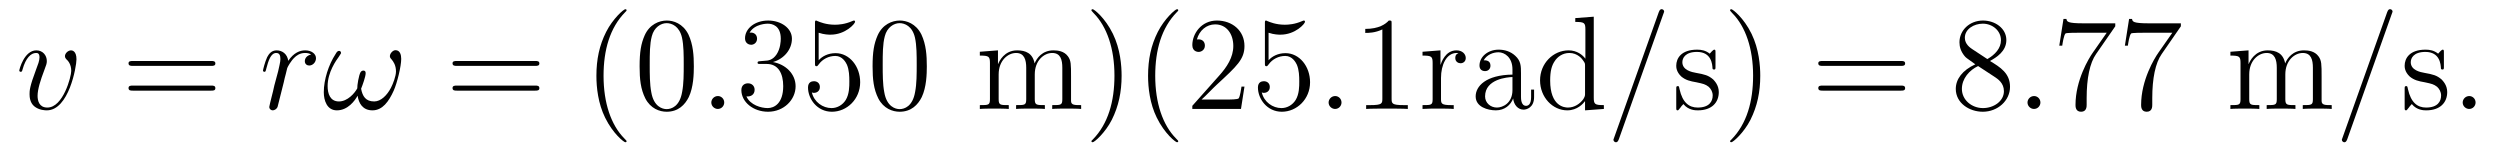 <?xml version='1.0'?>
<!-- This file was generated by dvisvgm 1.9.2 -->
<svg height='14pt' version='1.1' viewBox='0 -14 224 14' width='224pt' xmlns='http://www.w3.org/2000/svg' xmlns:xlink='http://www.w3.org/1999/xlink'>
<g id='page1'>
<g transform='matrix(1 0 0 1 -127 650)'>
<path d='M133.852 -658.691C133.852 -659.441 133.461 -659.488 133.367 -659.488C133.086 -659.488 132.82 -659.207 132.82 -658.973C132.82 -658.832 132.898 -658.738 132.945 -658.691C133.07 -658.582 133.383 -658.269 133.383 -657.645C133.383 -657.144 132.664 -654.363 131.242 -654.363C130.508 -654.363 130.367 -654.973 130.367 -655.41C130.367 -656.004 130.633 -656.832 130.961 -657.691C131.148 -658.191 131.195 -658.301 131.195 -658.535C131.195 -659.035 130.836 -659.488 130.258 -659.488C129.164 -659.488 128.727 -657.77 128.727 -657.676C128.727 -657.629 128.773 -657.566 128.852 -657.566C128.961 -657.566 128.977 -657.613 129.023 -657.785C129.305 -658.801 129.773 -659.254 130.227 -659.254C130.336 -659.254 130.539 -659.254 130.539 -658.863C130.539 -658.551 130.398 -658.207 130.227 -657.754C129.648 -656.223 129.648 -655.863 129.648 -655.566C129.648 -655.316 129.68 -654.816 130.055 -654.488C130.492 -654.113 131.086 -654.113 131.195 -654.113C133.164 -654.113 133.852 -658.02 133.852 -658.691ZM134.035 -654.238' fill-rule='evenodd'/>
<path d='M145.922 -658.098C146.094 -658.098 146.297 -658.098 146.297 -658.316C146.297 -658.535 146.094 -658.535 145.922 -658.535H138.906C138.734 -658.535 138.516 -658.535 138.516 -658.332C138.516 -658.098 138.719 -658.098 138.906 -658.098H145.922ZM145.922 -655.879C146.094 -655.879 146.297 -655.879 146.297 -656.098C146.297 -656.332 146.094 -656.332 145.922 -656.332H138.906C138.734 -656.332 138.516 -656.332 138.516 -656.113C138.516 -655.879 138.719 -655.879 138.906 -655.879H145.922ZM146.992 -654.238' fill-rule='evenodd'/>
<path d='M154.875 -659.113C154.5 -659.035 154.313 -658.785 154.313 -658.52C154.313 -658.238 154.531 -658.129 154.703 -658.129C155.031 -658.129 155.313 -658.426 155.313 -658.785C155.313 -659.16 154.938 -659.488 154.344 -659.488C153.875 -659.488 153.328 -659.285 152.828 -658.551C152.734 -659.191 152.266 -659.488 151.781 -659.488C151.313 -659.488 151.078 -659.145 150.938 -658.879C150.734 -658.441 150.563 -657.738 150.563 -657.676C150.563 -657.629 150.609 -657.566 150.687 -657.566C150.781 -657.566 150.797 -657.582 150.859 -657.848C151.047 -658.566 151.266 -659.254 151.75 -659.254C152.031 -659.254 152.125 -659.051 152.125 -658.707C152.125 -658.441 152 -657.988 151.922 -657.613L151.578 -656.332C151.531 -656.098 151.406 -655.566 151.344 -655.348C151.266 -655.035 151.125 -654.473 151.125 -654.41C151.125 -654.254 151.266 -654.113 151.437 -654.113C151.563 -654.113 151.797 -654.207 151.875 -654.441C151.906 -654.535 152.344 -656.332 152.422 -656.613C152.469 -656.879 152.547 -657.129 152.609 -657.379C152.656 -657.551 152.703 -657.738 152.734 -657.894C152.766 -658.004 153.094 -658.582 153.391 -658.848C153.531 -658.988 153.844 -659.254 154.328 -659.254C154.531 -659.254 154.719 -659.223 154.875 -659.113ZM155.512 -654.238' fill-rule='evenodd'/>
<path d='M162.949 -658.723C162.949 -659.066 162.855 -659.504 162.434 -659.504C162.199 -659.504 161.934 -659.207 161.934 -658.973C161.934 -658.863 161.98 -658.785 162.074 -658.691C162.246 -658.488 162.48 -658.16 162.48 -657.598C162.48 -657.176 162.215 -656.488 162.027 -656.129C161.684 -655.473 161.137 -654.91 160.527 -654.91C159.762 -654.91 159.48 -655.379 159.355 -656.051C159.48 -656.363 159.762 -657.129 159.762 -657.441C159.762 -657.582 159.715 -657.676 159.559 -657.676C159.465 -657.676 159.371 -657.629 159.309 -657.535C159.152 -657.285 158.996 -656.332 159.012 -656.082C158.777 -655.644 158.137 -654.91 157.371 -654.91C156.574 -654.91 156.355 -655.613 156.355 -656.285C156.355 -657.535 157.137 -658.613 157.356 -658.91C157.465 -659.098 157.559 -659.207 157.559 -659.238C157.559 -659.316 157.512 -659.441 157.402 -659.441C157.199 -659.441 157.152 -659.285 157.059 -659.145C156.449 -658.207 156.012 -656.879 156.012 -655.738C156.012 -655.004 156.293 -654.113 157.184 -654.113C158.168 -654.113 158.793 -654.973 159.043 -655.426C159.137 -654.754 159.496 -654.113 160.371 -654.113C161.277 -654.113 161.84 -654.91 162.277 -655.879C162.59 -656.582 162.949 -658.066 162.949 -658.723ZM163.188 -654.238' fill-rule='evenodd'/>
<path d='M174.953 -658.098C175.125 -658.098 175.328 -658.098 175.328 -658.316C175.328 -658.535 175.125 -658.535 174.953 -658.535H167.937C167.766 -658.535 167.547 -658.535 167.547 -658.332C167.547 -658.098 167.75 -658.098 167.937 -658.098H174.953ZM174.953 -655.879C175.125 -655.879 175.328 -655.879 175.328 -656.098C175.328 -656.332 175.125 -656.332 174.953 -656.332H167.937C167.766 -656.332 167.547 -656.332 167.547 -656.113C167.547 -655.879 167.75 -655.879 167.937 -655.879H174.953ZM176.023 -654.238' fill-rule='evenodd'/>
<path d='M183.141 -651.348C183.141 -651.379 183.141 -651.395 182.937 -651.598C181.75 -652.801 181.078 -654.77 181.078 -657.207C181.078 -659.52 181.641 -661.504 183.016 -662.91C183.141 -663.02 183.141 -663.051 183.141 -663.082C183.141 -663.16 183.078 -663.176 183.031 -663.176C182.875 -663.176 181.906 -662.316 181.313 -661.145C180.703 -659.941 180.438 -658.676 180.438 -657.207C180.438 -656.145 180.594 -654.723 181.219 -653.457C181.922 -652.02 182.906 -651.254 183.031 -651.254C183.078 -651.254 183.141 -651.27 183.141 -651.348ZM189.168 -658.051C189.168 -659.035 189.105 -660.004 188.684 -660.91C188.184 -661.91 187.324 -662.16 186.746 -662.16C186.059 -662.16 185.199 -661.816 184.762 -660.832C184.434 -660.082 184.309 -659.348 184.309 -658.051C184.309 -656.895 184.402 -656.019 184.824 -655.176C185.293 -654.27 186.105 -653.988 186.73 -653.988C187.777 -653.988 188.371 -654.613 188.715 -655.301C189.137 -656.191 189.168 -657.363 189.168 -658.051ZM186.73 -654.223C186.355 -654.223 185.574 -654.441 185.355 -655.738C185.215 -656.457 185.215 -657.363 185.215 -658.191C185.215 -659.176 185.215 -660.051 185.402 -660.754C185.605 -661.551 186.215 -661.926 186.73 -661.926C187.184 -661.926 187.871 -661.66 188.106 -660.629C188.262 -659.941 188.262 -659.004 188.262 -658.191C188.262 -657.395 188.262 -656.488 188.121 -655.77C187.902 -654.457 187.152 -654.223 186.73 -654.223ZM189.703 -654.238' fill-rule='evenodd'/>
<path d='M191.891 -654.816C191.891 -655.16 191.609 -655.395 191.328 -655.395C190.984 -655.395 190.734 -655.113 190.734 -654.816C190.734 -654.473 191.031 -654.238 191.313 -654.238C191.656 -654.238 191.891 -654.519 191.891 -654.816ZM192.942 -654.238' fill-rule='evenodd'/>
<path d='M195.128 -658.52C194.926 -658.504 194.879 -658.488 194.879 -658.379C194.879 -658.269 194.941 -658.269 195.16 -658.269H195.707C196.723 -658.269 197.176 -657.426 197.176 -656.285C197.176 -654.723 196.363 -654.316 195.785 -654.316C195.208 -654.316 194.222 -654.582 193.879 -655.363C194.269 -655.316 194.614 -655.52 194.614 -655.957C194.614 -656.301 194.363 -656.535 194.02 -656.535C193.739 -656.535 193.426 -656.379 193.426 -655.926C193.426 -654.863 194.489 -653.988 195.816 -653.988C197.238 -653.988 198.286 -655.066 198.286 -656.27C198.286 -657.379 197.394 -658.238 196.254 -658.441C197.285 -658.738 197.957 -659.598 197.957 -660.535C197.957 -661.473 196.988 -662.16 195.832 -662.16C194.629 -662.16 193.754 -661.441 193.754 -660.566C193.754 -660.098 194.129 -659.988 194.3 -659.988C194.551 -659.988 194.832 -660.176 194.832 -660.535C194.832 -660.91 194.551 -661.082 194.285 -661.082C194.222 -661.082 194.191 -661.082 194.16 -661.066C194.614 -661.879 195.738 -661.879 195.785 -661.879C196.192 -661.879 196.957 -661.707 196.957 -660.535C196.957 -660.301 196.926 -659.645 196.582 -659.129C196.223 -658.598 195.816 -658.566 195.488 -658.551L195.128 -658.52ZM200.352 -661.066C200.851 -660.894 201.274 -660.894 201.414 -660.894C202.758 -660.894 203.617 -661.879 203.617 -662.051C203.617 -662.098 203.586 -662.16 203.524 -662.16C203.492 -662.16 203.477 -662.16 203.368 -662.113C202.696 -661.816 202.117 -661.785 201.805 -661.785C201.024 -661.785 200.461 -662.019 200.242 -662.113C200.148 -662.16 200.132 -662.16 200.117 -662.16C200.023 -662.16 200.023 -662.082 200.023 -661.895V-658.348C200.023 -658.129 200.023 -658.066 200.164 -658.066C200.226 -658.066 200.242 -658.082 200.352 -658.223C200.695 -658.707 201.258 -658.988 201.852 -658.988C202.476 -658.988 202.789 -658.41 202.883 -658.207C203.086 -657.738 203.101 -657.16 203.101 -656.707S203.101 -655.566 202.774 -655.035C202.508 -654.613 202.039 -654.316 201.508 -654.316C200.726 -654.316 199.945 -654.848 199.742 -655.723C199.805 -655.691 199.867 -655.676 199.93 -655.676C200.132 -655.676 200.461 -655.801 200.461 -656.207C200.461 -656.535 200.226 -656.723 199.93 -656.723C199.711 -656.723 199.398 -656.629 199.398 -656.16C199.398 -655.145 200.21 -653.988 201.539 -653.988C202.883 -653.988 204.071 -655.113 204.071 -656.629C204.071 -658.051 203.117 -659.238 201.868 -659.238C201.18 -659.238 200.648 -658.941 200.352 -658.598V-661.066ZM210.043 -658.051C210.043 -659.035 209.981 -660.004 209.558 -660.91C209.059 -661.91 208.199 -662.16 207.622 -662.16C206.934 -662.16 206.075 -661.816 205.637 -660.832C205.309 -660.082 205.183 -659.348 205.183 -658.051C205.183 -656.895 205.277 -656.019 205.699 -655.176C206.168 -654.27 206.981 -653.988 207.606 -653.988C208.652 -653.988 209.246 -654.613 209.59 -655.301C210.012 -656.191 210.043 -657.363 210.043 -658.051ZM207.606 -654.223C207.23 -654.223 206.449 -654.441 206.231 -655.738C206.09 -656.457 206.09 -657.363 206.09 -658.191C206.09 -659.176 206.09 -660.051 206.278 -660.754C206.48 -661.551 207.09 -661.926 207.606 -661.926C208.058 -661.926 208.746 -661.66 208.98 -660.629C209.137 -659.941 209.137 -659.004 209.137 -658.191C209.137 -657.395 209.137 -656.488 208.996 -655.77C208.777 -654.457 208.027 -654.223 207.606 -654.223ZM210.578 -654.238' fill-rule='evenodd'/>
<path d='M222.965 -657.129C222.965 -658.238 222.965 -658.582 222.684 -658.957C222.34 -659.426 221.777 -659.488 221.387 -659.488C220.387 -659.488 219.887 -658.785 219.7 -658.316C219.527 -659.238 218.887 -659.488 218.137 -659.488C216.98 -659.488 216.527 -658.504 216.433 -658.269H216.418V-659.488L214.793 -659.363V-659.019C215.605 -659.019 215.699 -658.941 215.699 -658.348V-655.113C215.699 -654.582 215.574 -654.582 214.793 -654.582V-654.238C215.106 -654.27 215.746 -654.27 216.09 -654.27C216.433 -654.27 217.074 -654.27 217.387 -654.238V-654.582C216.622 -654.582 216.48 -654.582 216.48 -655.113V-657.332C216.48 -658.582 217.309 -659.254 218.042 -659.254C218.777 -659.254 218.95 -658.644 218.95 -657.926V-655.113C218.95 -654.582 218.825 -654.582 218.042 -654.582V-654.238C218.356 -654.27 218.996 -654.27 219.324 -654.27C219.668 -654.27 220.325 -654.27 220.621 -654.238V-654.582C219.871 -654.582 219.715 -654.582 219.715 -655.113V-657.332C219.715 -658.582 220.543 -659.254 221.278 -659.254C222.028 -659.254 222.184 -658.644 222.184 -657.926V-655.113C222.184 -654.582 222.059 -654.582 221.278 -654.582V-654.238C221.59 -654.27 222.23 -654.27 222.575 -654.27C222.918 -654.27 223.559 -654.27 223.871 -654.238V-654.582C223.277 -654.582 222.98 -654.582 222.965 -654.941V-657.129ZM227.496 -657.207C227.496 -658.113 227.387 -659.598 226.715 -660.973C226.012 -662.41 225.028 -663.176 224.903 -663.176C224.856 -663.176 224.792 -663.16 224.792 -663.082C224.792 -663.051 224.792 -663.02 224.996 -662.816C226.183 -661.613 226.855 -659.645 226.855 -657.223C226.855 -654.91 226.292 -652.91 224.918 -651.504C224.792 -651.395 224.792 -651.379 224.792 -651.348C224.792 -651.27 224.856 -651.254 224.903 -651.254C225.059 -651.254 226.027 -652.098 226.621 -653.27C227.231 -654.488 227.496 -655.77 227.496 -657.207ZM232.571 -651.348C232.571 -651.379 232.571 -651.395 232.367 -651.598C231.18 -652.801 230.508 -654.77 230.508 -657.207C230.508 -659.52 231.071 -661.504 232.445 -662.91C232.571 -663.02 232.571 -663.051 232.571 -663.082C232.571 -663.16 232.508 -663.176 232.46 -663.176C232.304 -663.176 231.336 -662.316 230.742 -661.145C230.132 -659.941 229.867 -658.676 229.867 -657.207C229.867 -656.145 230.023 -654.723 230.648 -653.457C231.352 -652.02 232.336 -651.254 232.46 -651.254C232.508 -651.254 232.571 -651.27 232.571 -651.348ZM238.504 -656.238H238.238C238.207 -656.035 238.114 -655.379 237.989 -655.191C237.91 -655.082 237.223 -655.082 236.863 -655.082H234.66C234.989 -655.363 235.708 -656.129 236.02 -656.41C237.832 -658.082 238.504 -658.691 238.504 -659.879C238.504 -661.254 237.41 -662.16 236.035 -662.16C234.644 -662.16 233.832 -660.988 233.832 -659.957C233.832 -659.348 234.364 -659.348 234.395 -659.348C234.644 -659.348 234.958 -659.535 234.958 -659.91C234.958 -660.254 234.738 -660.473 234.395 -660.473C234.286 -660.473 234.27 -660.473 234.239 -660.457C234.457 -661.269 235.098 -661.816 235.879 -661.816C236.894 -661.816 237.504 -660.973 237.504 -659.879C237.504 -658.863 236.926 -657.988 236.238 -657.223L233.832 -654.519V-654.238H238.192L238.504 -656.238ZM240.664 -661.066C241.164 -660.894 241.586 -660.894 241.727 -660.894C243.071 -660.894 243.93 -661.879 243.93 -662.051C243.93 -662.098 243.899 -662.16 243.836 -662.16C243.805 -662.16 243.79 -662.16 243.679 -662.113C243.008 -661.816 242.43 -661.785 242.117 -661.785C241.336 -661.785 240.774 -662.019 240.554 -662.113C240.461 -662.16 240.445 -662.16 240.43 -662.16C240.336 -662.16 240.336 -662.082 240.336 -661.895V-658.348C240.336 -658.129 240.336 -658.066 240.476 -658.066C240.539 -658.066 240.554 -658.082 240.664 -658.223C241.008 -658.707 241.571 -658.988 242.164 -658.988C242.789 -658.988 243.102 -658.41 243.196 -658.207C243.398 -657.738 243.414 -657.16 243.414 -656.707S243.414 -655.566 243.086 -655.035C242.82 -654.613 242.352 -654.316 241.82 -654.316C241.039 -654.316 240.258 -654.848 240.055 -655.723C240.118 -655.691 240.18 -655.676 240.242 -655.676C240.445 -655.676 240.774 -655.801 240.774 -656.207C240.774 -656.535 240.539 -656.723 240.242 -656.723C240.024 -656.723 239.711 -656.629 239.711 -656.16C239.711 -655.145 240.523 -653.988 241.852 -653.988C243.196 -653.988 244.382 -655.113 244.382 -656.629C244.382 -658.051 243.43 -659.238 242.179 -659.238C241.492 -659.238 240.961 -658.941 240.664 -658.598V-661.066ZM245.011 -654.238' fill-rule='evenodd'/>
<path d='M247.199 -654.816C247.199 -655.16 246.918 -655.395 246.637 -655.395C246.293 -655.395 246.043 -655.113 246.043 -654.816C246.043 -654.473 246.34 -654.238 246.622 -654.238C246.965 -654.238 247.199 -654.519 247.199 -654.816ZM248.25 -654.238' fill-rule='evenodd'/>
<path d='M251.688 -661.879C251.688 -662.16 251.688 -662.16 251.437 -662.16C251.156 -661.848 250.562 -661.41 249.328 -661.41V-661.051C249.61 -661.051 250.204 -661.051 250.859 -661.363V-655.16C250.859 -654.723 250.828 -654.582 249.781 -654.582H249.407V-654.238C249.734 -654.27 250.891 -654.27 251.281 -654.27C251.672 -654.27 252.812 -654.27 253.141 -654.238V-654.582H252.766C251.719 -654.582 251.688 -654.723 251.688 -655.16V-661.879ZM256.114 -657.02C256.114 -658.176 256.597 -659.254 257.52 -659.254C257.614 -659.254 257.629 -659.254 257.676 -659.238C257.582 -659.191 257.394 -659.129 257.394 -658.801C257.394 -658.457 257.676 -658.332 257.863 -658.332C258.097 -658.332 258.332 -658.488 258.332 -658.801C258.332 -659.16 258.019 -659.488 257.504 -659.488C256.488 -659.488 256.145 -658.395 256.067 -658.176V-659.488L254.458 -659.363V-659.019C255.27 -659.019 255.364 -658.941 255.364 -658.348V-655.113C255.364 -654.582 255.239 -654.582 254.458 -654.582V-654.238C254.801 -654.27 255.457 -654.27 255.816 -654.27C256.129 -654.27 256.973 -654.27 257.254 -654.238V-654.582H257.02C256.145 -654.582 256.114 -654.723 256.114 -655.145V-657.02ZM263.281 -657.426C263.281 -658.066 263.281 -658.535 262.765 -659.004C262.344 -659.394 261.812 -659.551 261.281 -659.551C260.312 -659.551 259.562 -658.91 259.562 -658.129C259.562 -657.785 259.781 -657.629 260.063 -657.629C260.344 -657.629 260.546 -657.832 260.546 -658.113C260.546 -658.598 260.125 -658.598 259.938 -658.598C260.219 -659.098 260.782 -659.316 261.265 -659.316C261.812 -659.316 262.516 -658.863 262.516 -657.785V-657.316C260.125 -657.285 259.219 -656.27 259.219 -655.363C259.219 -654.41 260.312 -654.113 261.031 -654.113C261.828 -654.113 262.36 -654.598 262.578 -655.176C262.64 -654.613 263 -654.176 263.515 -654.176C263.766 -654.176 264.454 -654.348 264.454 -655.301V-655.973H264.187V-655.301C264.187 -654.613 263.906 -654.519 263.735 -654.519C263.281 -654.519 263.281 -655.16 263.281 -655.332V-657.426ZM262.516 -655.926C262.516 -654.754 261.641 -654.363 261.125 -654.363C260.546 -654.363 260.063 -654.785 260.063 -655.363C260.063 -656.926 262.078 -657.082 262.516 -657.098V-655.926ZM268.145 -662.379V-662.035C268.957 -662.035 269.051 -661.957 269.051 -661.363V-658.738C268.801 -659.082 268.285 -659.488 267.551 -659.488C266.176 -659.488 264.989 -658.332 264.989 -656.801C264.989 -655.285 266.113 -654.113 267.426 -654.113C268.332 -654.113 268.864 -654.723 269.02 -654.941V-654.113L270.707 -654.238V-654.582C269.894 -654.582 269.801 -654.66 269.801 -655.254V-662.504L268.145 -662.379ZM269.02 -655.629C269.02 -655.426 269.02 -655.379 268.864 -655.113C268.566 -654.707 268.082 -654.363 267.488 -654.363C267.175 -654.363 265.895 -654.473 265.895 -656.785C265.895 -657.645 266.035 -658.129 266.3 -658.52C266.536 -658.895 267.004 -659.254 267.613 -659.254C268.348 -659.254 268.77 -658.723 268.879 -658.535C269.02 -658.332 269.02 -658.301 269.02 -658.082V-655.629ZM271.043 -654.238' fill-rule='evenodd'/>
<path d='M276.031 -662.738C276.031 -662.754 276.109 -662.926 276.109 -662.957C276.109 -663.098 275.984 -663.176 275.891 -663.176C275.828 -663.176 275.719 -663.176 275.626 -662.91L271.64 -651.707C271.64 -651.691 271.562 -651.504 271.562 -651.488C271.562 -651.348 271.687 -651.254 271.781 -651.254C271.859 -651.254 271.954 -651.27 272.047 -651.519L276.031 -662.738ZM276.8 -654.238' fill-rule='evenodd'/>
<path d='M280.708 -659.285C280.708 -659.488 280.708 -659.551 280.597 -659.551C280.504 -659.551 280.27 -659.285 280.192 -659.191C279.816 -659.488 279.442 -659.551 279.066 -659.551C277.628 -659.551 277.192 -658.77 277.192 -658.113C277.192 -657.988 277.192 -657.566 277.644 -657.144C278.035 -656.816 278.442 -656.723 278.988 -656.629C279.644 -656.488 279.785 -656.457 280.098 -656.223C280.301 -656.035 280.457 -655.77 280.457 -655.441C280.457 -654.926 280.16 -654.363 279.113 -654.363C278.332 -654.363 277.754 -654.816 277.488 -656.004C277.441 -656.223 277.441 -656.223 277.426 -656.238C277.41 -656.285 277.363 -656.285 277.332 -656.285C277.192 -656.285 277.192 -656.223 277.192 -656.019V-654.395C277.192 -654.176 277.192 -654.113 277.316 -654.113C277.379 -654.113 277.379 -654.129 277.582 -654.379C277.644 -654.457 277.644 -654.488 277.832 -654.676C278.285 -654.113 278.926 -654.113 279.128 -654.113C280.379 -654.113 281.004 -654.816 281.004 -655.754C281.004 -656.394 280.597 -656.769 280.504 -656.879C280.067 -657.254 279.738 -657.332 278.957 -657.473C278.598 -657.535 277.739 -657.707 277.739 -658.426C277.739 -658.785 277.988 -659.348 279.05 -659.348C280.348 -659.348 280.426 -658.238 280.441 -657.863C280.457 -657.77 280.55 -657.77 280.582 -657.77C280.708 -657.77 280.708 -657.832 280.708 -658.035V-659.285ZM284.719 -657.207C284.719 -658.113 284.609 -659.598 283.938 -660.973C283.235 -662.41 282.25 -663.176 282.125 -663.176C282.078 -663.176 282.016 -663.16 282.016 -663.082C282.016 -663.051 282.016 -663.02 282.218 -662.816C283.406 -661.613 284.078 -659.645 284.078 -657.223C284.078 -654.91 283.516 -652.91 282.14 -651.504C282.016 -651.395 282.016 -651.379 282.016 -651.348C282.016 -651.27 282.078 -651.254 282.125 -651.254C282.281 -651.254 283.25 -652.098 283.843 -653.27C284.453 -654.488 284.719 -655.77 284.719 -657.207ZM285.918 -654.238' fill-rule='evenodd'/>
<path d='M297.324 -658.098C297.496 -658.098 297.7 -658.098 297.7 -658.316C297.7 -658.535 297.496 -658.535 297.324 -658.535H290.309C290.137 -658.535 289.918 -658.535 289.918 -658.332C289.918 -658.098 290.122 -658.098 290.309 -658.098H297.324ZM297.324 -655.879C297.496 -655.879 297.7 -655.879 297.7 -656.098C297.7 -656.332 297.496 -656.332 297.324 -656.332H290.309C290.137 -656.332 289.918 -656.332 289.918 -656.113C289.918 -655.879 290.122 -655.879 290.309 -655.879H297.324ZM298.394 -654.238' fill-rule='evenodd'/>
<path d='M305.3 -658.535C305.894 -658.863 306.769 -659.41 306.769 -660.41C306.769 -661.457 305.77 -662.16 304.675 -662.16C303.488 -662.16 302.567 -661.301 302.567 -660.207C302.567 -659.801 302.692 -659.394 303.019 -658.988C303.144 -658.832 303.16 -658.832 303.989 -658.238C302.832 -657.707 302.238 -656.91 302.238 -656.035C302.238 -654.77 303.442 -653.988 304.66 -653.988C305.988 -653.988 307.098 -654.973 307.098 -656.223C307.098 -657.426 306.239 -657.973 305.3 -658.535ZM303.691 -659.613C303.535 -659.723 303.05 -660.035 303.05 -660.613C303.05 -661.395 303.863 -661.879 304.66 -661.879C305.52 -661.879 306.286 -661.254 306.286 -660.395C306.286 -659.676 305.754 -659.098 305.066 -658.707L303.691 -659.613ZM304.238 -658.082L305.692 -657.129C306.004 -656.926 306.551 -656.566 306.551 -655.832C306.551 -654.926 305.629 -654.316 304.675 -654.316C303.66 -654.316 302.785 -655.051 302.785 -656.035C302.785 -656.973 303.473 -657.723 304.238 -658.082ZM307.633 -654.238' fill-rule='evenodd'/>
<path d='M309.821 -654.816C309.821 -655.16 309.539 -655.395 309.258 -655.395C308.914 -655.395 308.664 -655.113 308.664 -654.816C308.664 -654.473 308.96 -654.238 309.242 -654.238C309.586 -654.238 309.821 -654.519 309.821 -654.816ZM310.871 -654.238' fill-rule='evenodd'/>
<path d='M316.528 -661.644V-661.91H313.668C312.215 -661.91 312.199 -662.066 312.152 -662.301H311.887L311.512 -659.91H311.777C311.809 -660.129 311.918 -660.863 312.074 -661.004C312.168 -661.066 313.058 -661.066 313.23 -661.066H315.762L314.496 -659.254C314.168 -658.785 312.965 -656.832 312.965 -654.598C312.965 -654.457 312.965 -653.988 313.465 -653.988C313.964 -653.988 313.964 -654.457 313.964 -654.613V-655.207C313.964 -656.973 314.246 -658.363 314.809 -659.16L316.528 -661.644ZM322.406 -661.644V-661.91H319.547C318.094 -661.91 318.078 -662.066 318.031 -662.301H317.766L317.39 -659.91H317.657C317.688 -660.129 317.797 -660.863 317.953 -661.004C318.047 -661.066 318.937 -661.066 319.109 -661.066H321.641L320.375 -659.254C320.047 -658.785 318.844 -656.832 318.844 -654.598C318.844 -654.457 318.844 -653.988 319.344 -653.988C319.843 -653.988 319.843 -654.457 319.843 -654.613V-655.207C319.843 -656.973 320.125 -658.363 320.688 -659.16L322.406 -661.644ZM322.628 -654.238' fill-rule='evenodd'/>
<path d='M335.016 -657.129C335.016 -658.238 335.016 -658.582 334.734 -658.957C334.391 -659.426 333.828 -659.488 333.438 -659.488C332.437 -659.488 331.938 -658.785 331.75 -658.316C331.578 -659.238 330.937 -659.488 330.187 -659.488C329.032 -659.488 328.578 -658.504 328.484 -658.269H328.469V-659.488L326.844 -659.363V-659.019C327.656 -659.019 327.75 -658.941 327.75 -658.348V-655.113C327.75 -654.582 327.625 -654.582 326.844 -654.582V-654.238C327.156 -654.27 327.797 -654.27 328.141 -654.27C328.484 -654.27 329.125 -654.27 329.437 -654.238V-654.582C328.672 -654.582 328.531 -654.582 328.531 -655.113V-657.332C328.531 -658.582 329.359 -659.254 330.094 -659.254C330.828 -659.254 331 -658.644 331 -657.926V-655.113C331 -654.582 330.875 -654.582 330.094 -654.582V-654.238C330.407 -654.27 331.046 -654.27 331.375 -654.27C331.718 -654.27 332.375 -654.27 332.672 -654.238V-654.582C331.922 -654.582 331.765 -654.582 331.765 -655.113V-657.332C331.765 -658.582 332.593 -659.254 333.328 -659.254C334.078 -659.254 334.235 -658.644 334.235 -657.926V-655.113C334.235 -654.582 334.109 -654.582 333.328 -654.582V-654.238C333.641 -654.27 334.282 -654.27 334.625 -654.27C334.969 -654.27 335.609 -654.27 335.922 -654.238V-654.582C335.328 -654.582 335.032 -654.582 335.016 -654.941V-657.129ZM336.187 -654.238' fill-rule='evenodd'/>
<path d='M341.297 -662.738C341.297 -662.754 341.375 -662.926 341.375 -662.957C341.375 -663.098 341.25 -663.176 341.156 -663.176C341.094 -663.176 340.985 -663.176 340.891 -662.91L336.906 -651.707C336.906 -651.691 336.828 -651.504 336.828 -651.488C336.828 -651.348 336.953 -651.254 337.046 -651.254C337.126 -651.254 337.219 -651.27 337.313 -651.519L341.297 -662.738ZM342.066 -654.238' fill-rule='evenodd'/>
<path d='M345.973 -659.285C345.973 -659.488 345.973 -659.551 345.863 -659.551C345.769 -659.551 345.535 -659.285 345.457 -659.191C345.082 -659.488 344.707 -659.551 344.332 -659.551C342.894 -659.551 342.457 -658.77 342.457 -658.113C342.457 -657.988 342.457 -657.566 342.91 -657.144C343.301 -656.816 343.708 -656.723 344.254 -656.629C344.91 -656.488 345.05 -656.457 345.364 -656.223C345.566 -656.035 345.722 -655.77 345.722 -655.441C345.722 -654.926 345.426 -654.363 344.378 -654.363C343.597 -654.363 343.02 -654.816 342.754 -656.004C342.707 -656.223 342.707 -656.223 342.691 -656.238C342.676 -656.285 342.629 -656.285 342.598 -656.285C342.457 -656.285 342.457 -656.223 342.457 -656.019V-654.395C342.457 -654.176 342.457 -654.113 342.582 -654.113C342.644 -654.113 342.644 -654.129 342.847 -654.379C342.91 -654.457 342.91 -654.488 343.098 -654.676C343.55 -654.113 344.191 -654.113 344.394 -654.113C345.644 -654.113 346.27 -654.816 346.27 -655.754C346.27 -656.394 345.863 -656.769 345.769 -656.879C345.332 -657.254 345.004 -657.332 344.222 -657.473C343.864 -657.535 343.004 -657.707 343.004 -658.426C343.004 -658.785 343.254 -659.348 344.316 -659.348C345.613 -659.348 345.691 -658.238 345.707 -657.863C345.722 -657.77 345.816 -657.77 345.847 -657.77C345.973 -657.77 345.973 -657.832 345.973 -658.035V-659.285ZM346.625 -654.238' fill-rule='evenodd'/>
<path d='M348.812 -654.816C348.812 -655.16 348.532 -655.395 348.25 -655.395C347.906 -655.395 347.657 -655.113 347.657 -654.816C347.657 -654.473 347.953 -654.238 348.234 -654.238C348.578 -654.238 348.812 -654.519 348.812 -654.816ZM349.864 -654.238' fill-rule='evenodd'/>
</g>
</g>
</svg>
